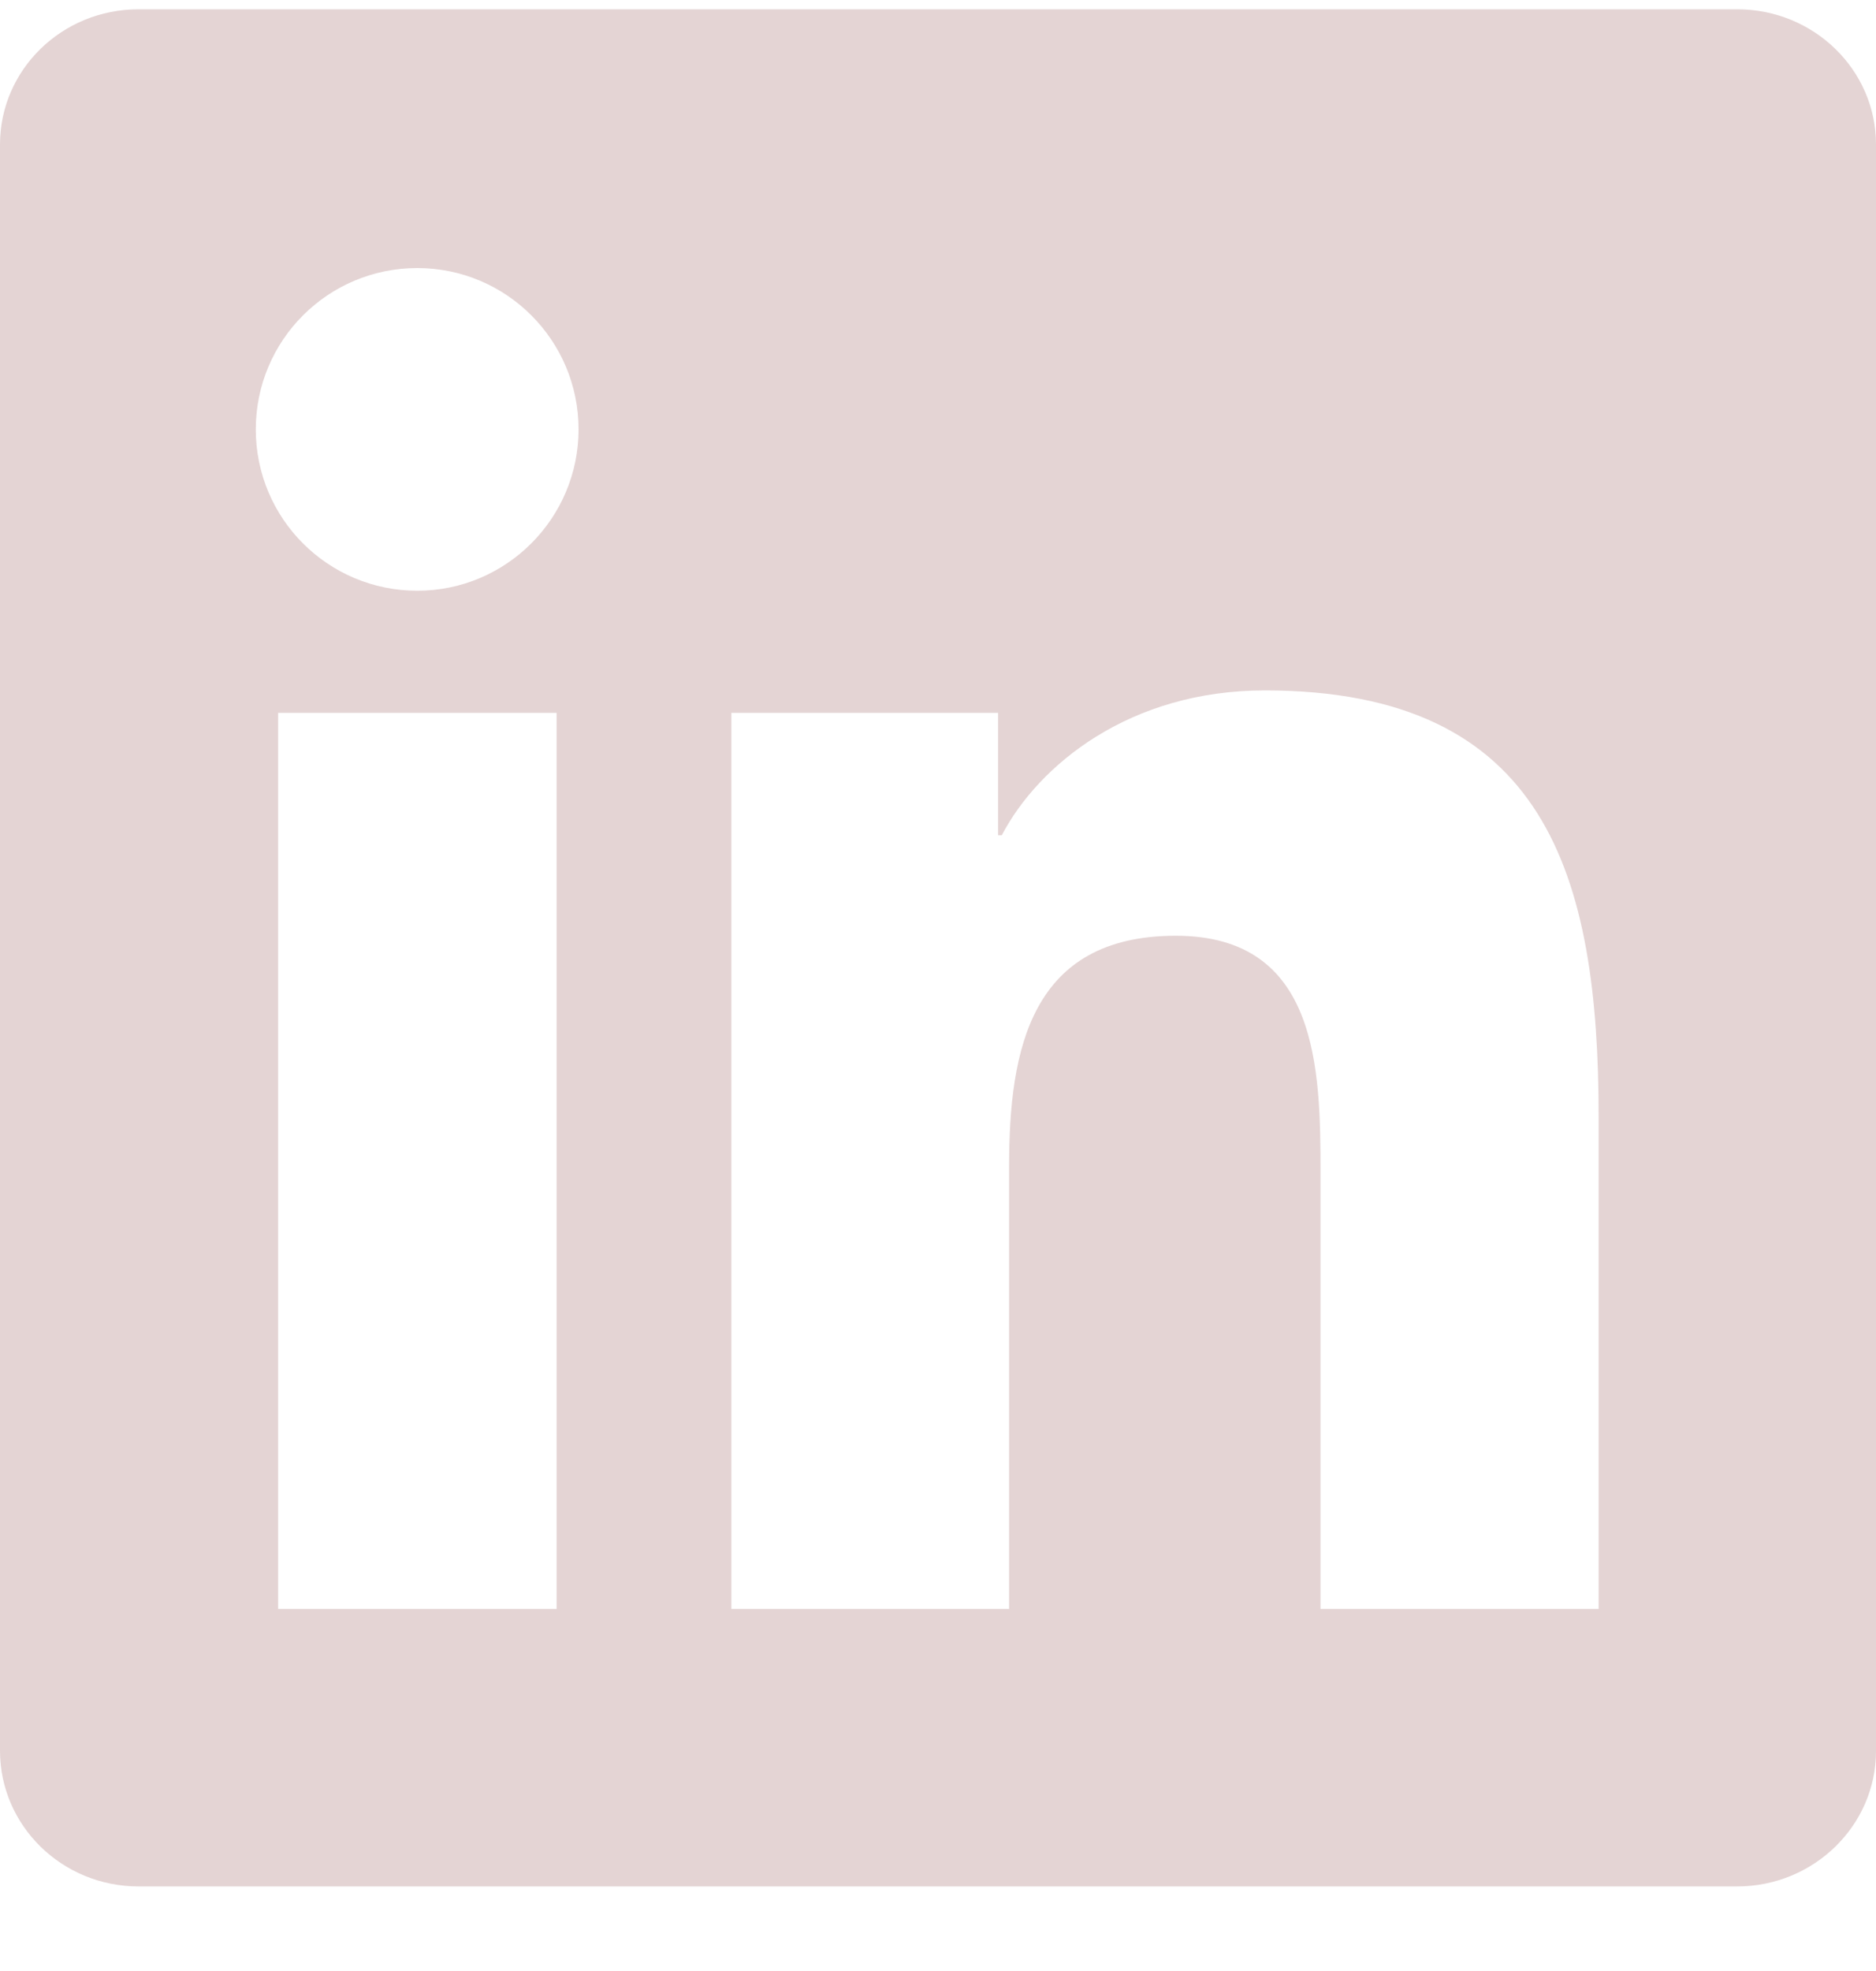 <svg width="20" height="21" viewBox="0 0 20 21" fill="none" xmlns="http://www.w3.org/2000/svg">
<g clip-path="url(#clip0_3336_11362)">
<path d="M18.52 0.099H1.477C0.66 0.099 0 0.743 0 1.54V18.653C0 19.45 0.66 20.099 1.477 20.099H18.52C19.336 20.099 20 19.45 20 18.657V1.54C20 0.743 19.336 0.099 18.52 0.099ZM5.934 17.142H2.965V7.595H5.934V17.142ZM4.449 6.294C3.496 6.294 2.727 5.524 2.727 4.575C2.727 3.626 3.496 2.856 4.449 2.856C5.398 2.856 6.168 3.626 6.168 4.575C6.168 5.521 5.398 6.294 4.449 6.294ZM17.043 17.142H14.078V12.501C14.078 11.396 14.059 9.97 12.535 9.97C10.992 9.97 10.758 11.177 10.758 12.423V17.142H7.797V7.595H10.641V8.899H10.68C11.074 8.149 12.043 7.356 13.484 7.356C16.488 7.356 17.043 9.333 17.043 11.903V17.142Z" fill="#E4D4D4"/>
</g>
<defs>
<clipPath id="clip0_3336_11362">
<rect width="20" height="20" fill="white" transform="translate(0 0.099)"/>
</clipPath>
</defs>
</svg>
